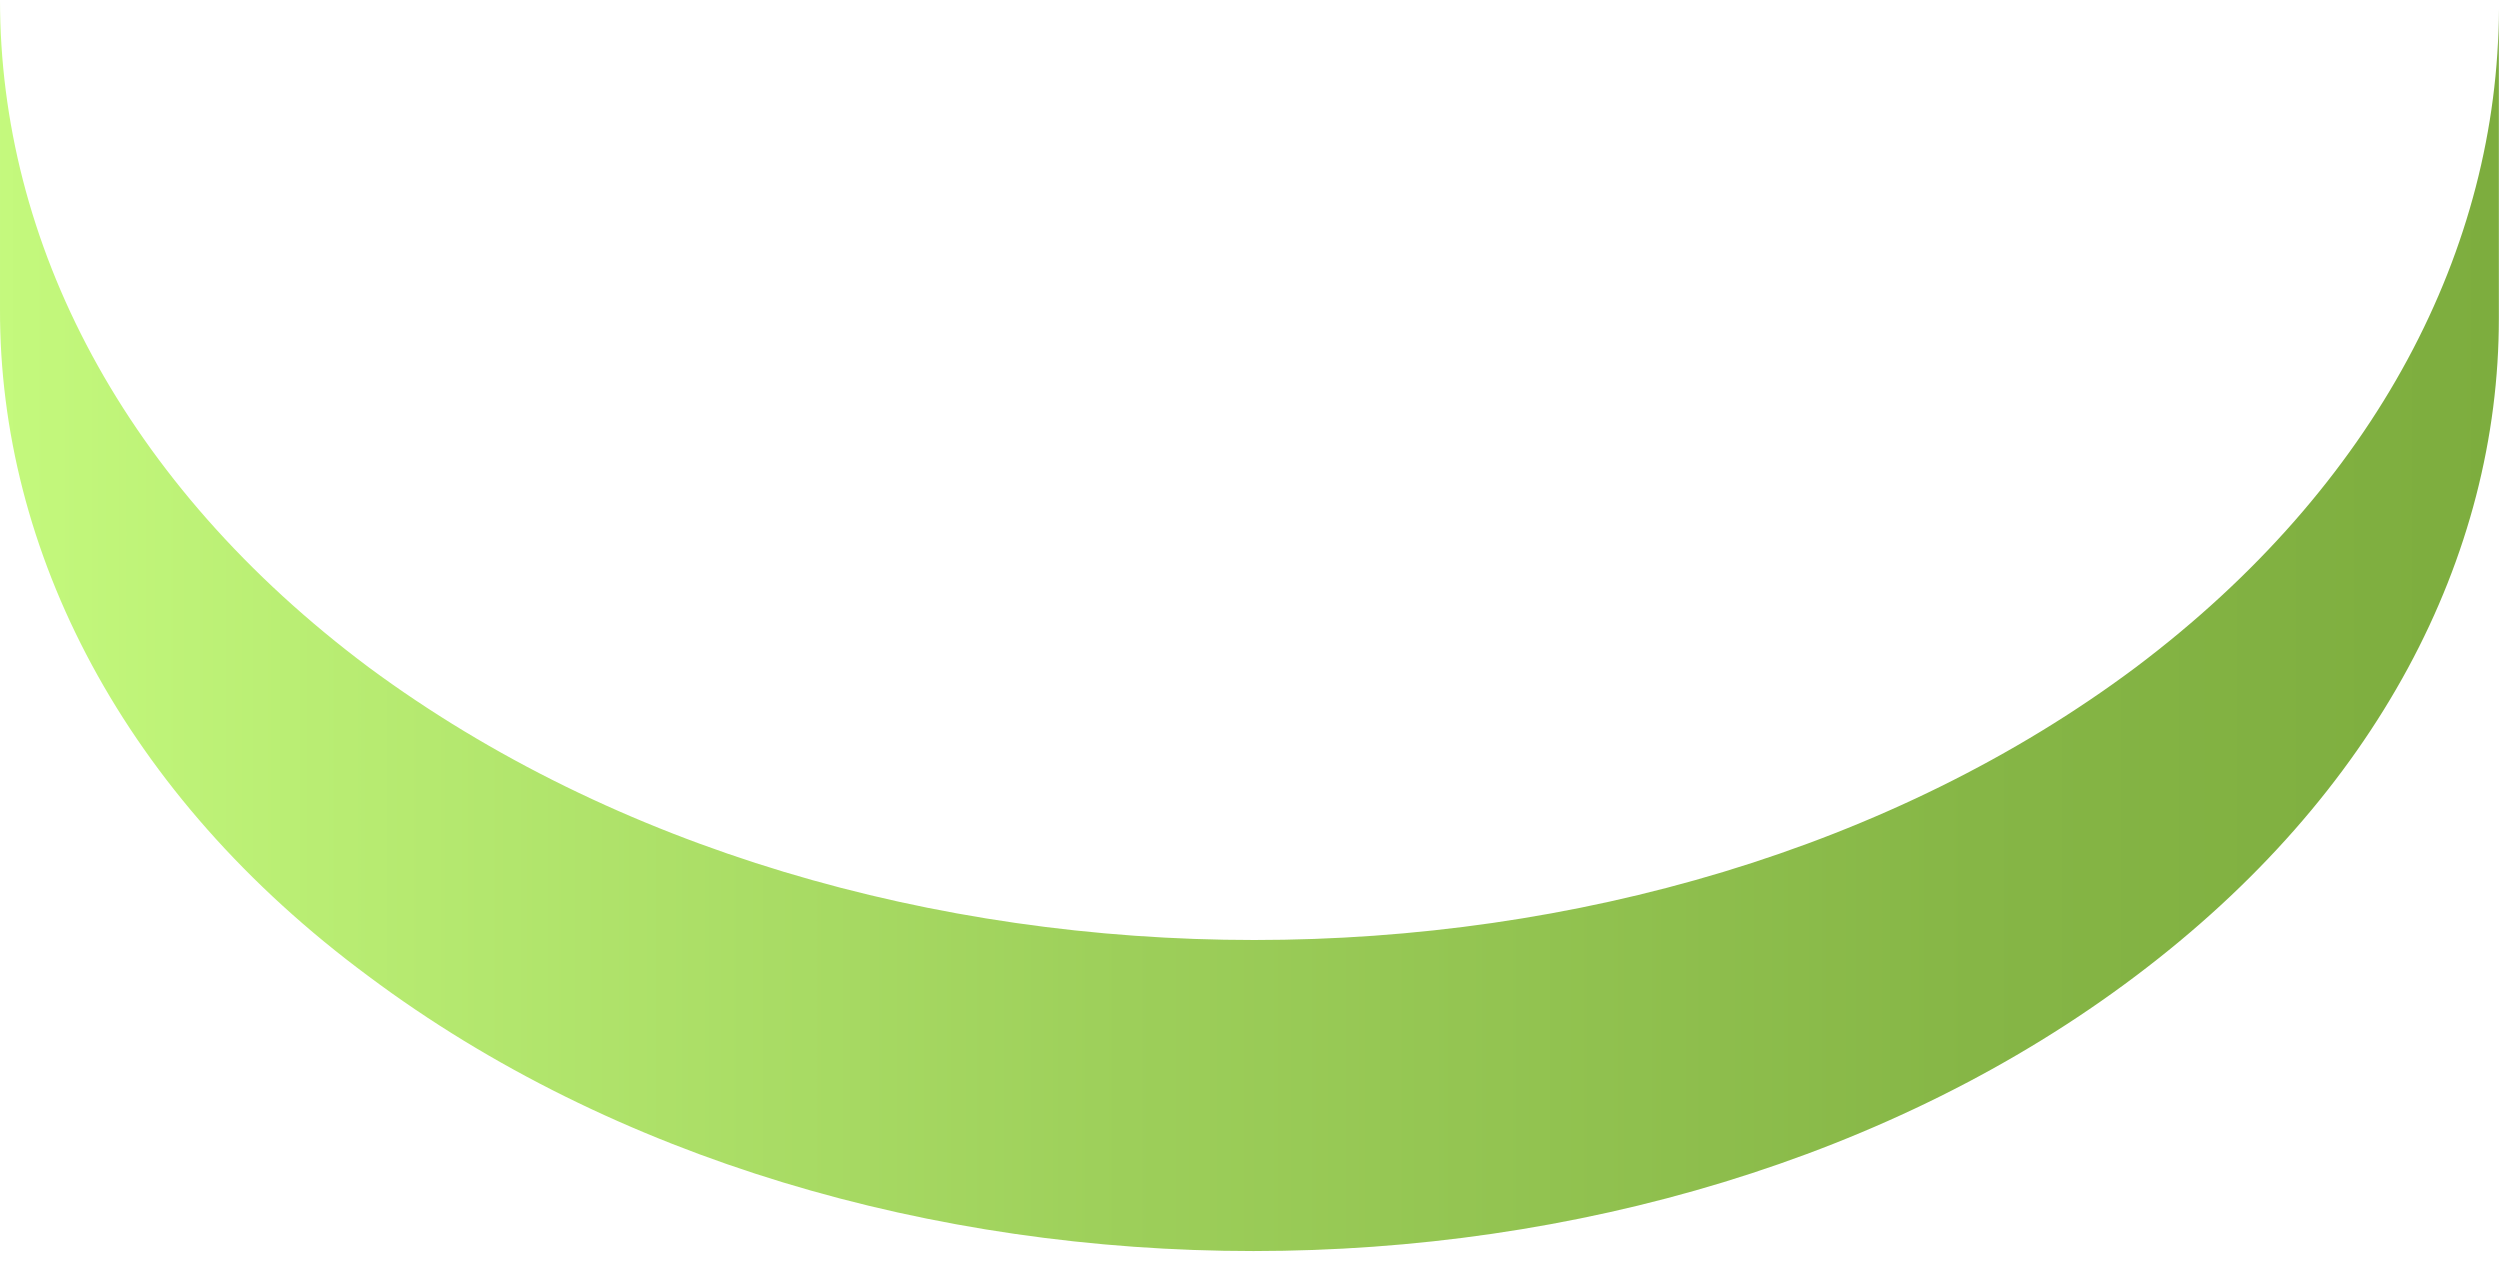<?xml version="1.0" encoding="utf-8"?>
<svg xmlns="http://www.w3.org/2000/svg" fill="none" height="100%" overflow="visible" preserveAspectRatio="none" style="display: block;" viewBox="0 0 55 28" width="100%">
<path d="M8.111 21.48C2.704 17.48 -0.015 12.11 6.54623e-05 6.8V0C6.54623e-05 5.32 2.696 10.63 8.111 14.68C18.925 22.68 36.289 22.68 46.988 14.68C52.302 10.68 54.959 5.44 54.975 0.2V7C54.975 12.24 52.302 17.47 46.988 21.47C36.289 29.539 18.886 29.539 8.111 21.48Z" fill="url(#paint0_linear_0_13452)" id="Vector"/>
<defs>
<linearGradient gradientUnits="userSpaceOnUse" id="paint0_linear_0_13452" x1="6.54623e-05" x2="54.998" y1="13.76" y2="13.76">
<stop stop-color="#C4F97D"/>
<stop offset="0.01" stop-color="#C3F87C"/>
<stop offset="0.45" stop-color="#9DCF5A"/>
<stop offset="0.79" stop-color="#86B646"/>
<stop offset="1" stop-color="#7DAD3E"/>
</linearGradient>
</defs>
</svg>